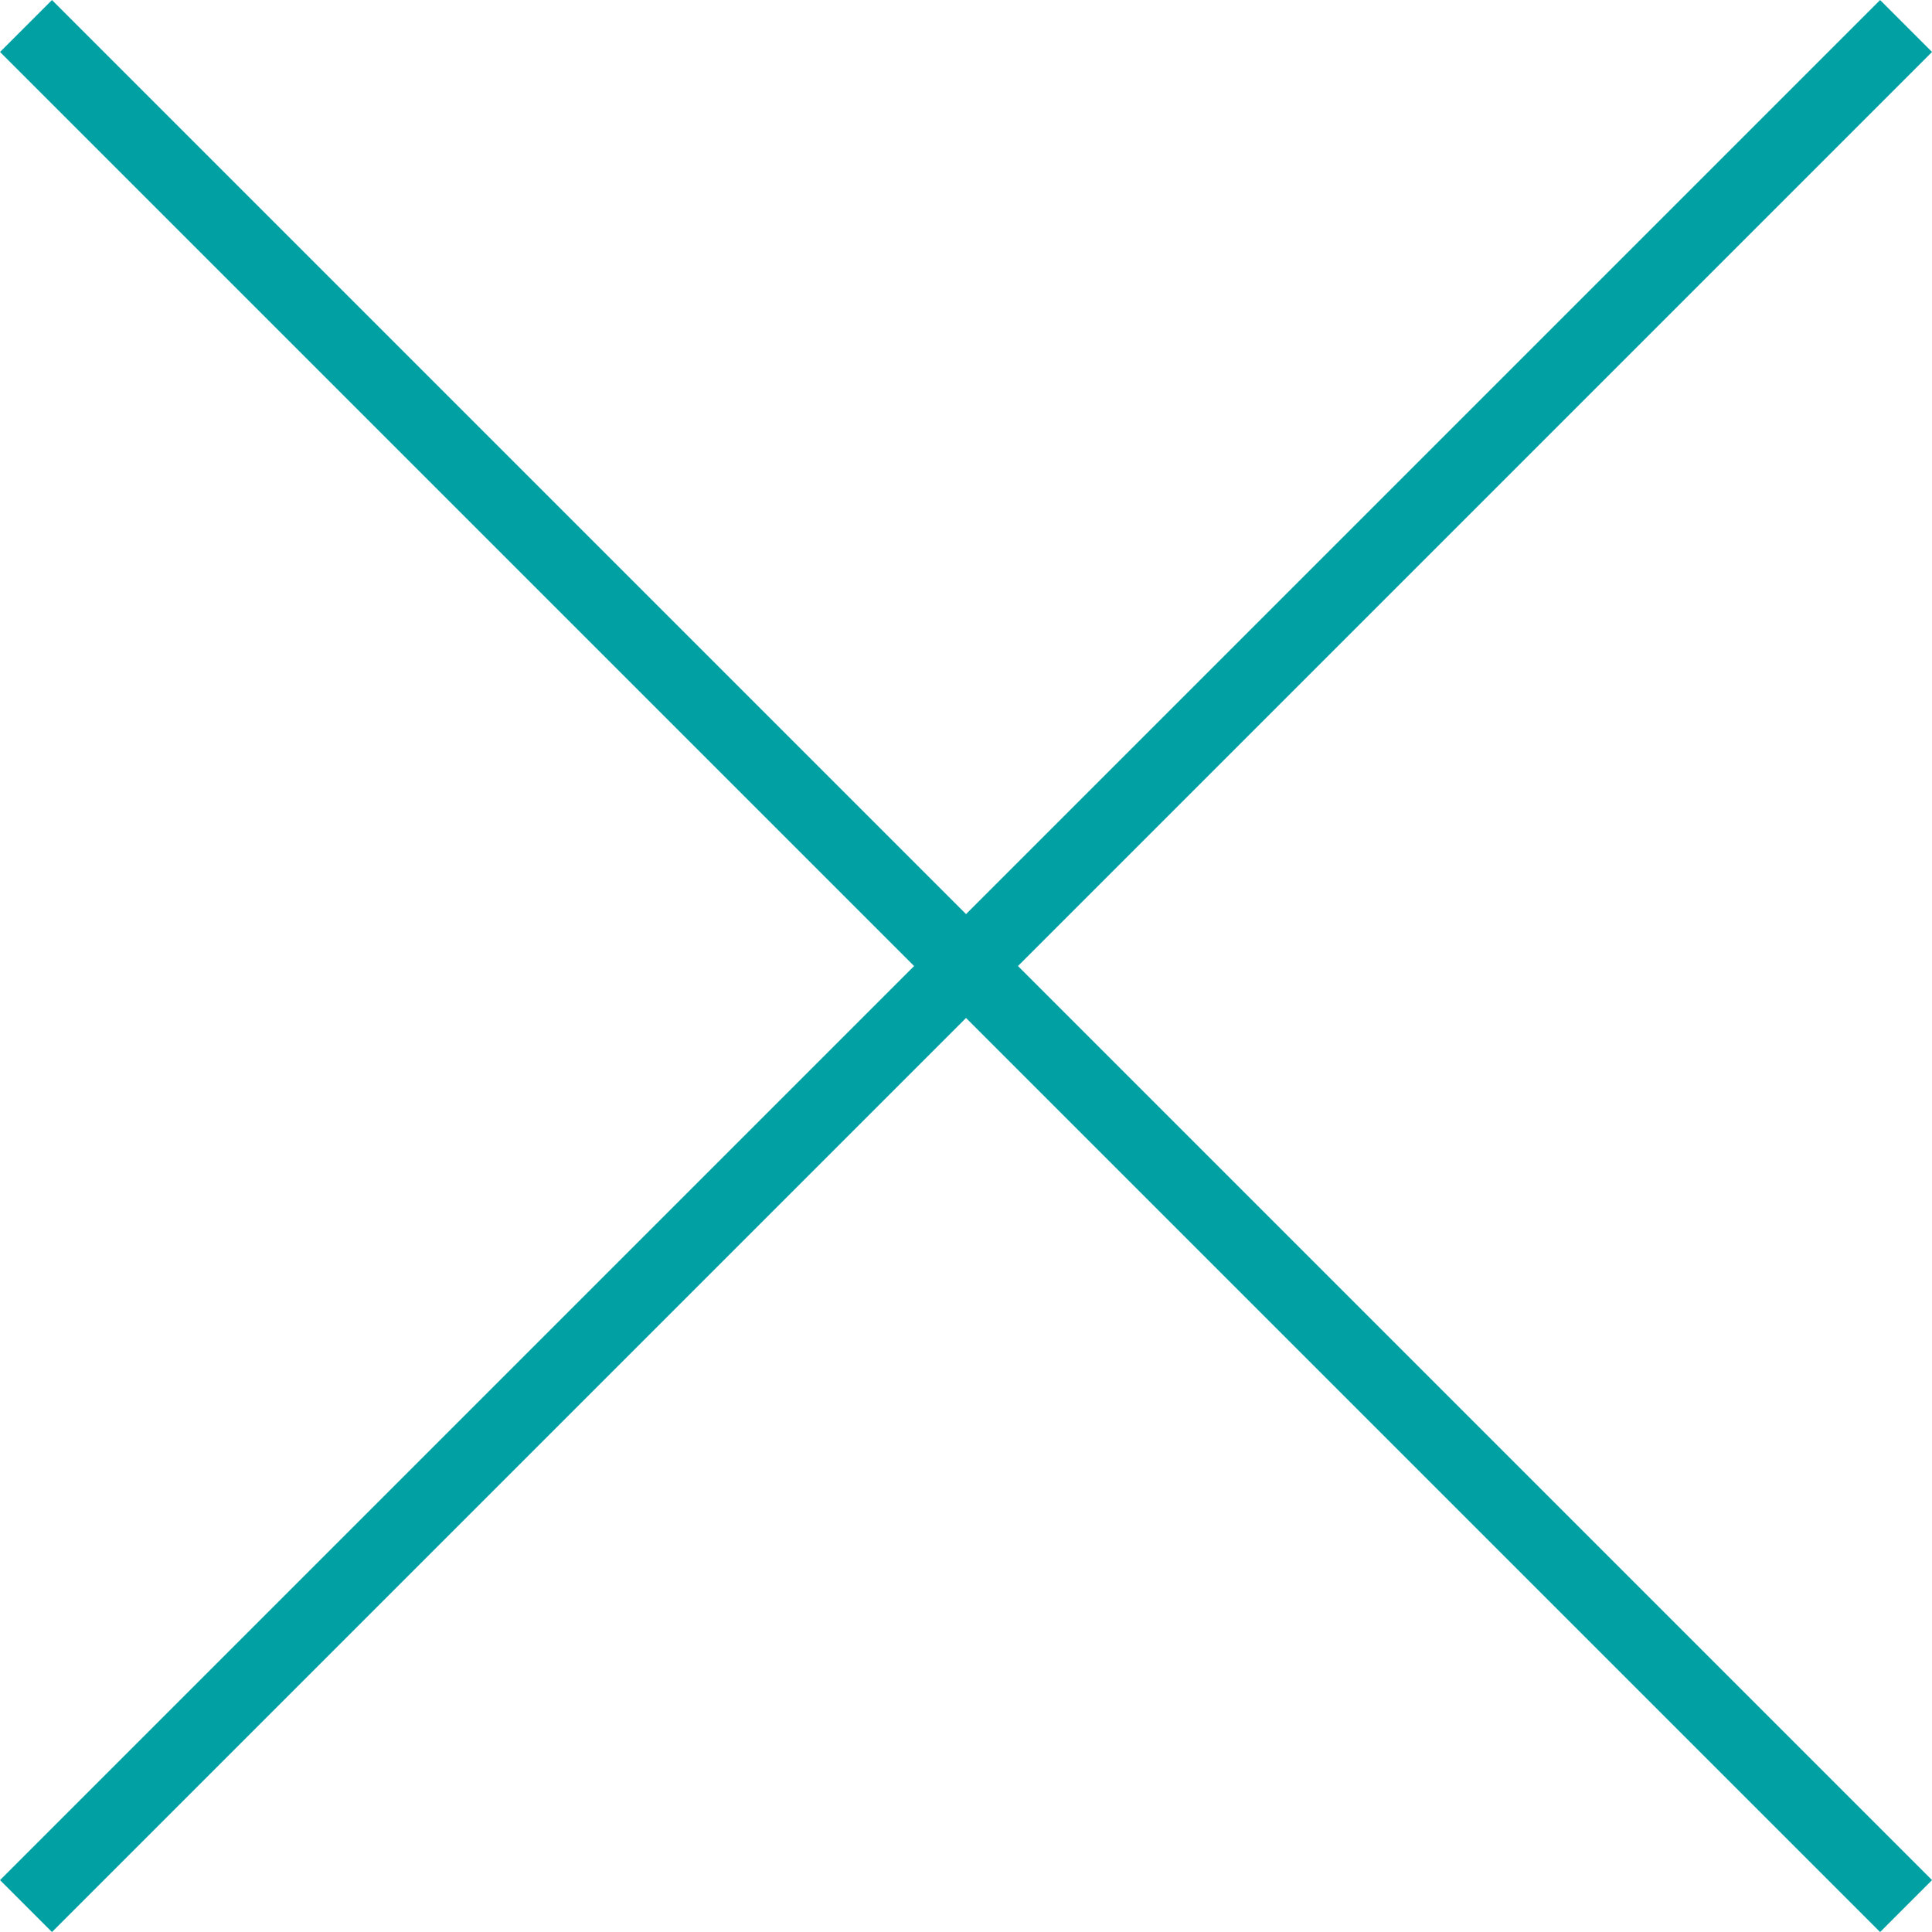 <?xml version="1.0" encoding="UTF-8"?>
<svg id="uuid-339bcb24-8752-4590-99d4-567b4e21c5e6" data-name="Layer 2" xmlns="http://www.w3.org/2000/svg" viewBox="0 0 26.305 26.305">
  <defs>
    <style>
      .uuid-d7978e6d-a674-4b7f-a94d-4ff25bfa0f62 {
        fill: none;
        stroke: #01a1a3;
        stroke-miterlimit: 10;
      }
    </style>
  </defs>
  <g id="uuid-02169e15-553e-4c30-a34f-d766c37121ac" data-name="Layer 1">
    <line class="uuid-d7978e6d-a674-4b7f-a94d-4ff25bfa0f62" x1="25.952" y1=".354" x2=".354" y2="25.952"/>
    <line class="uuid-d7978e6d-a674-4b7f-a94d-4ff25bfa0f62" x1=".354" y1=".354" x2="25.952" y2="25.952"/>
  </g>
</svg>